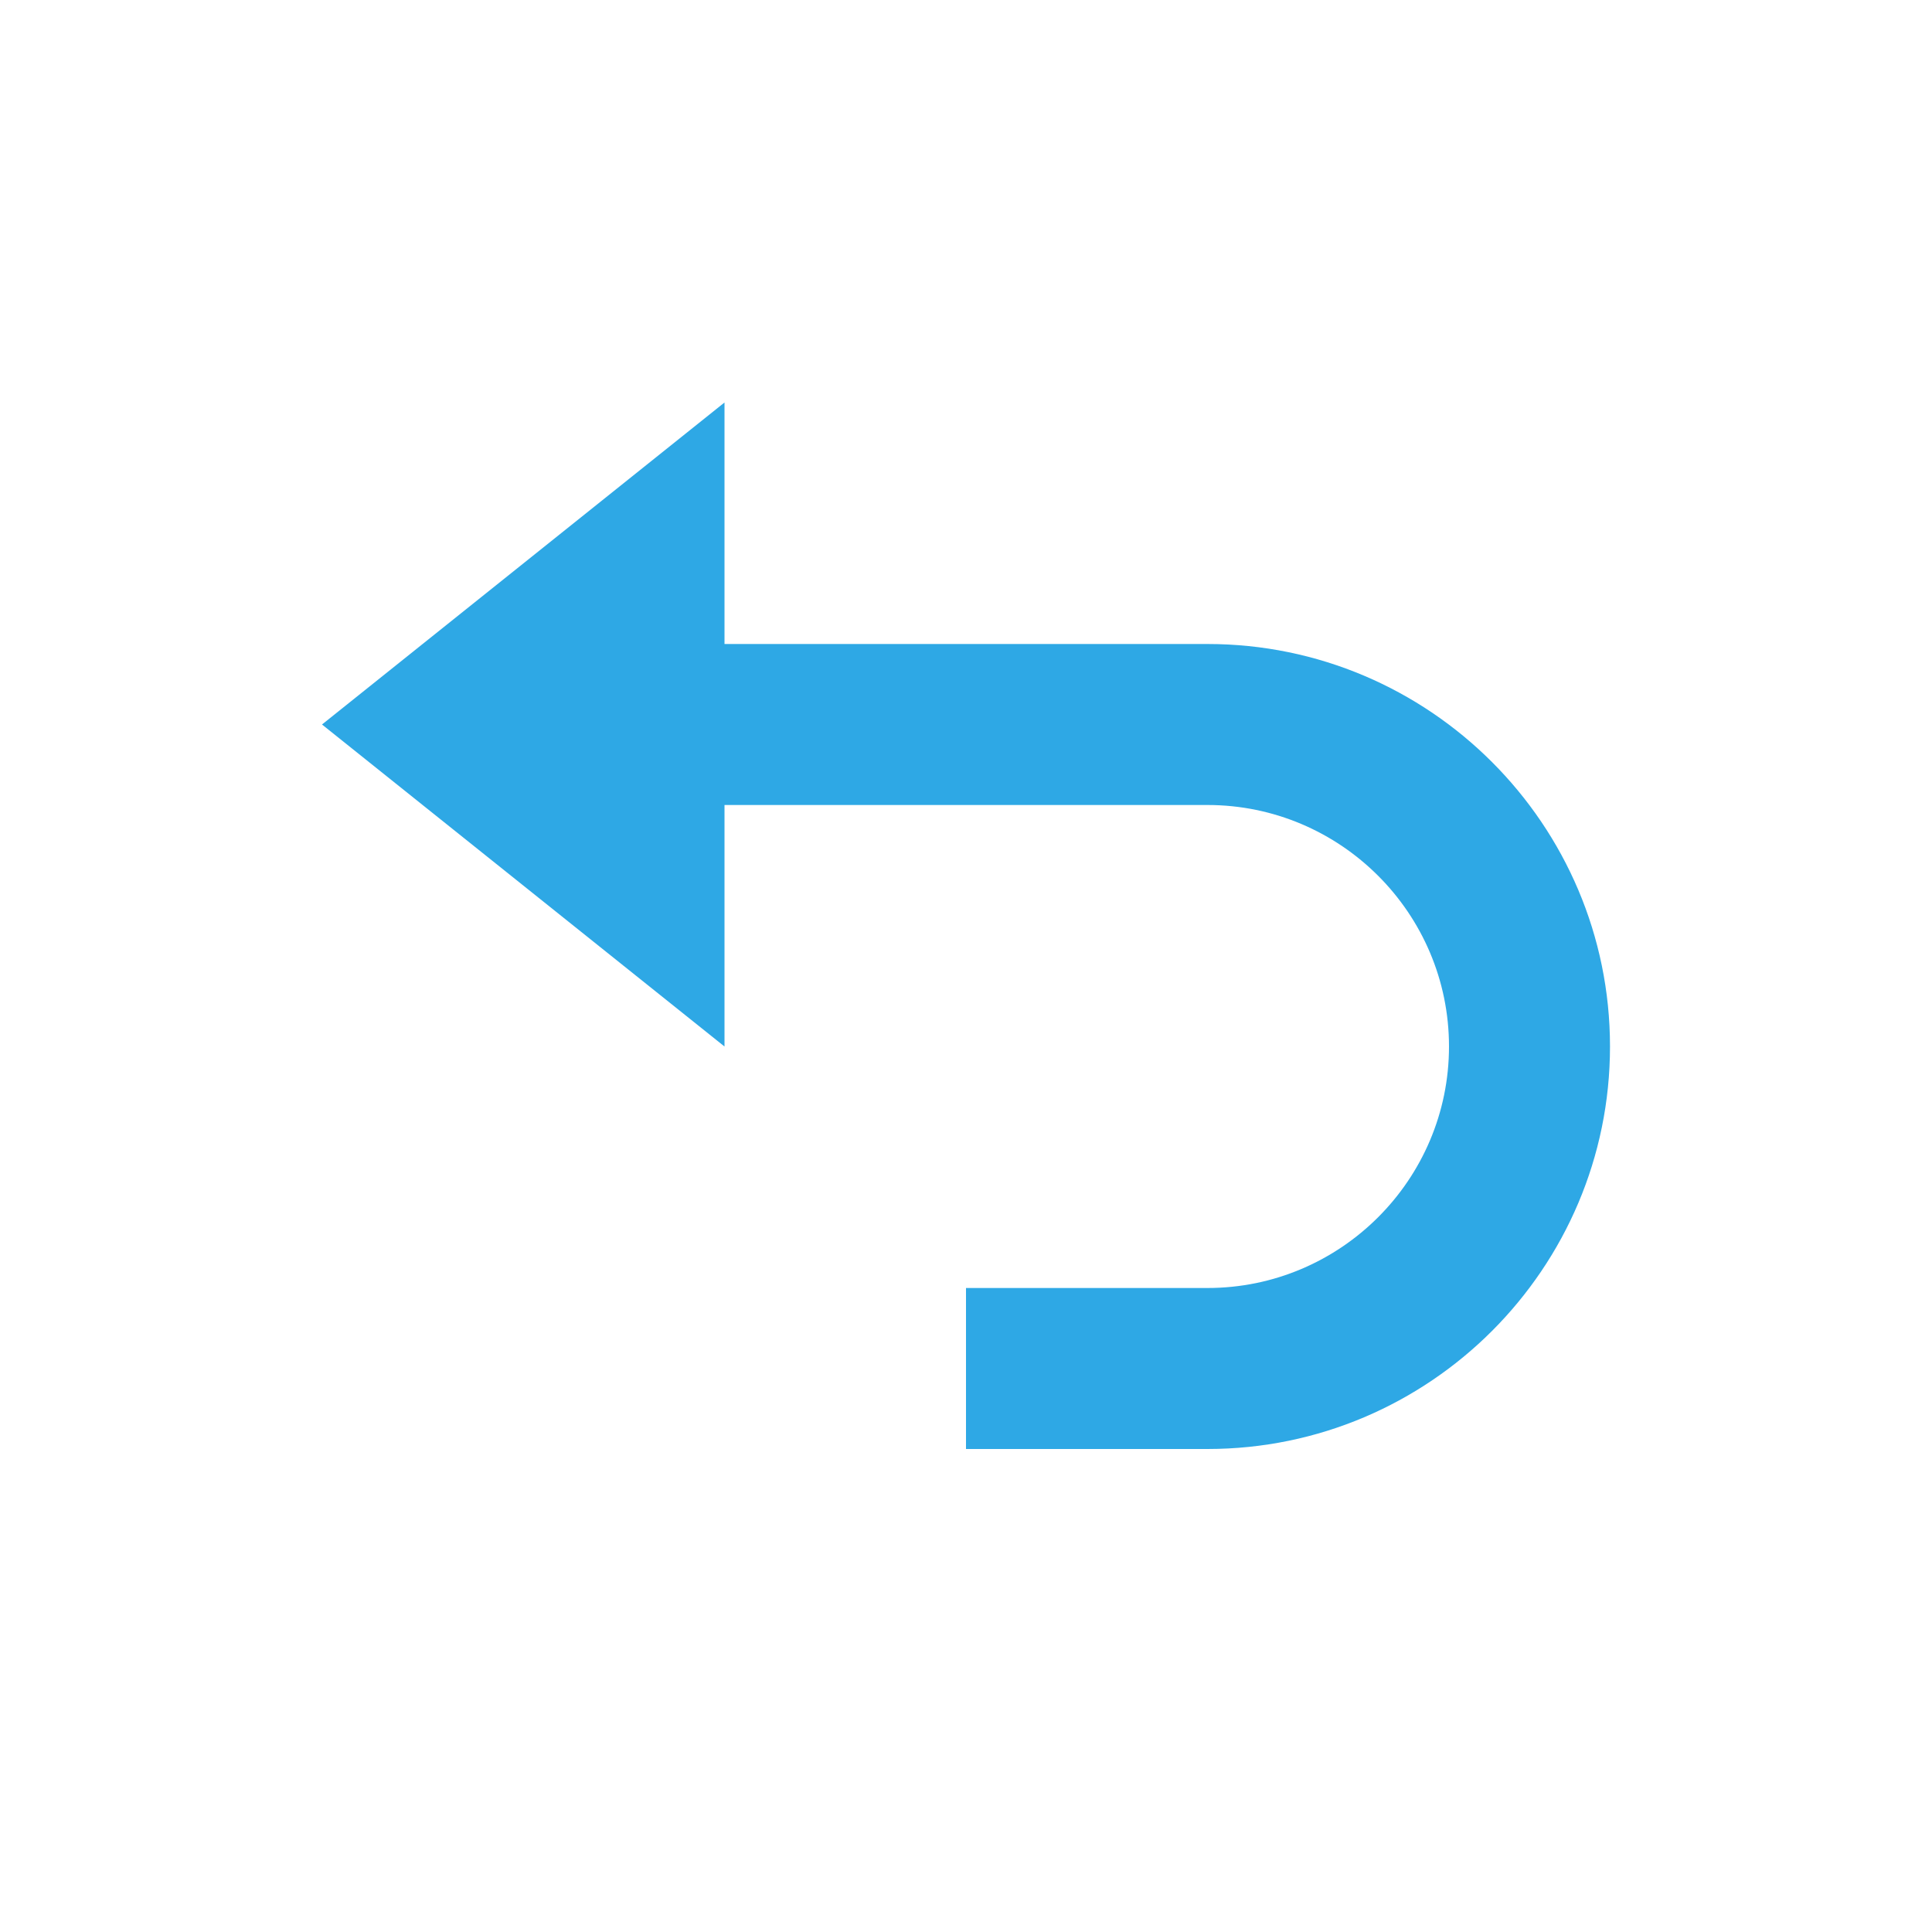 <svg xmlns="http://www.w3.org/2000/svg" width="24" height="24" viewBox="0 0 24 24"><path fill="#2ea8e5" d="M9 10h6c1.654 0 3 1.346 3 3s-1.346 3-3 3h-3v2h3c2.757 0 5-2.243 5-5s-2.243-5-5-5H9V5L4 9l5 4z"/></svg>